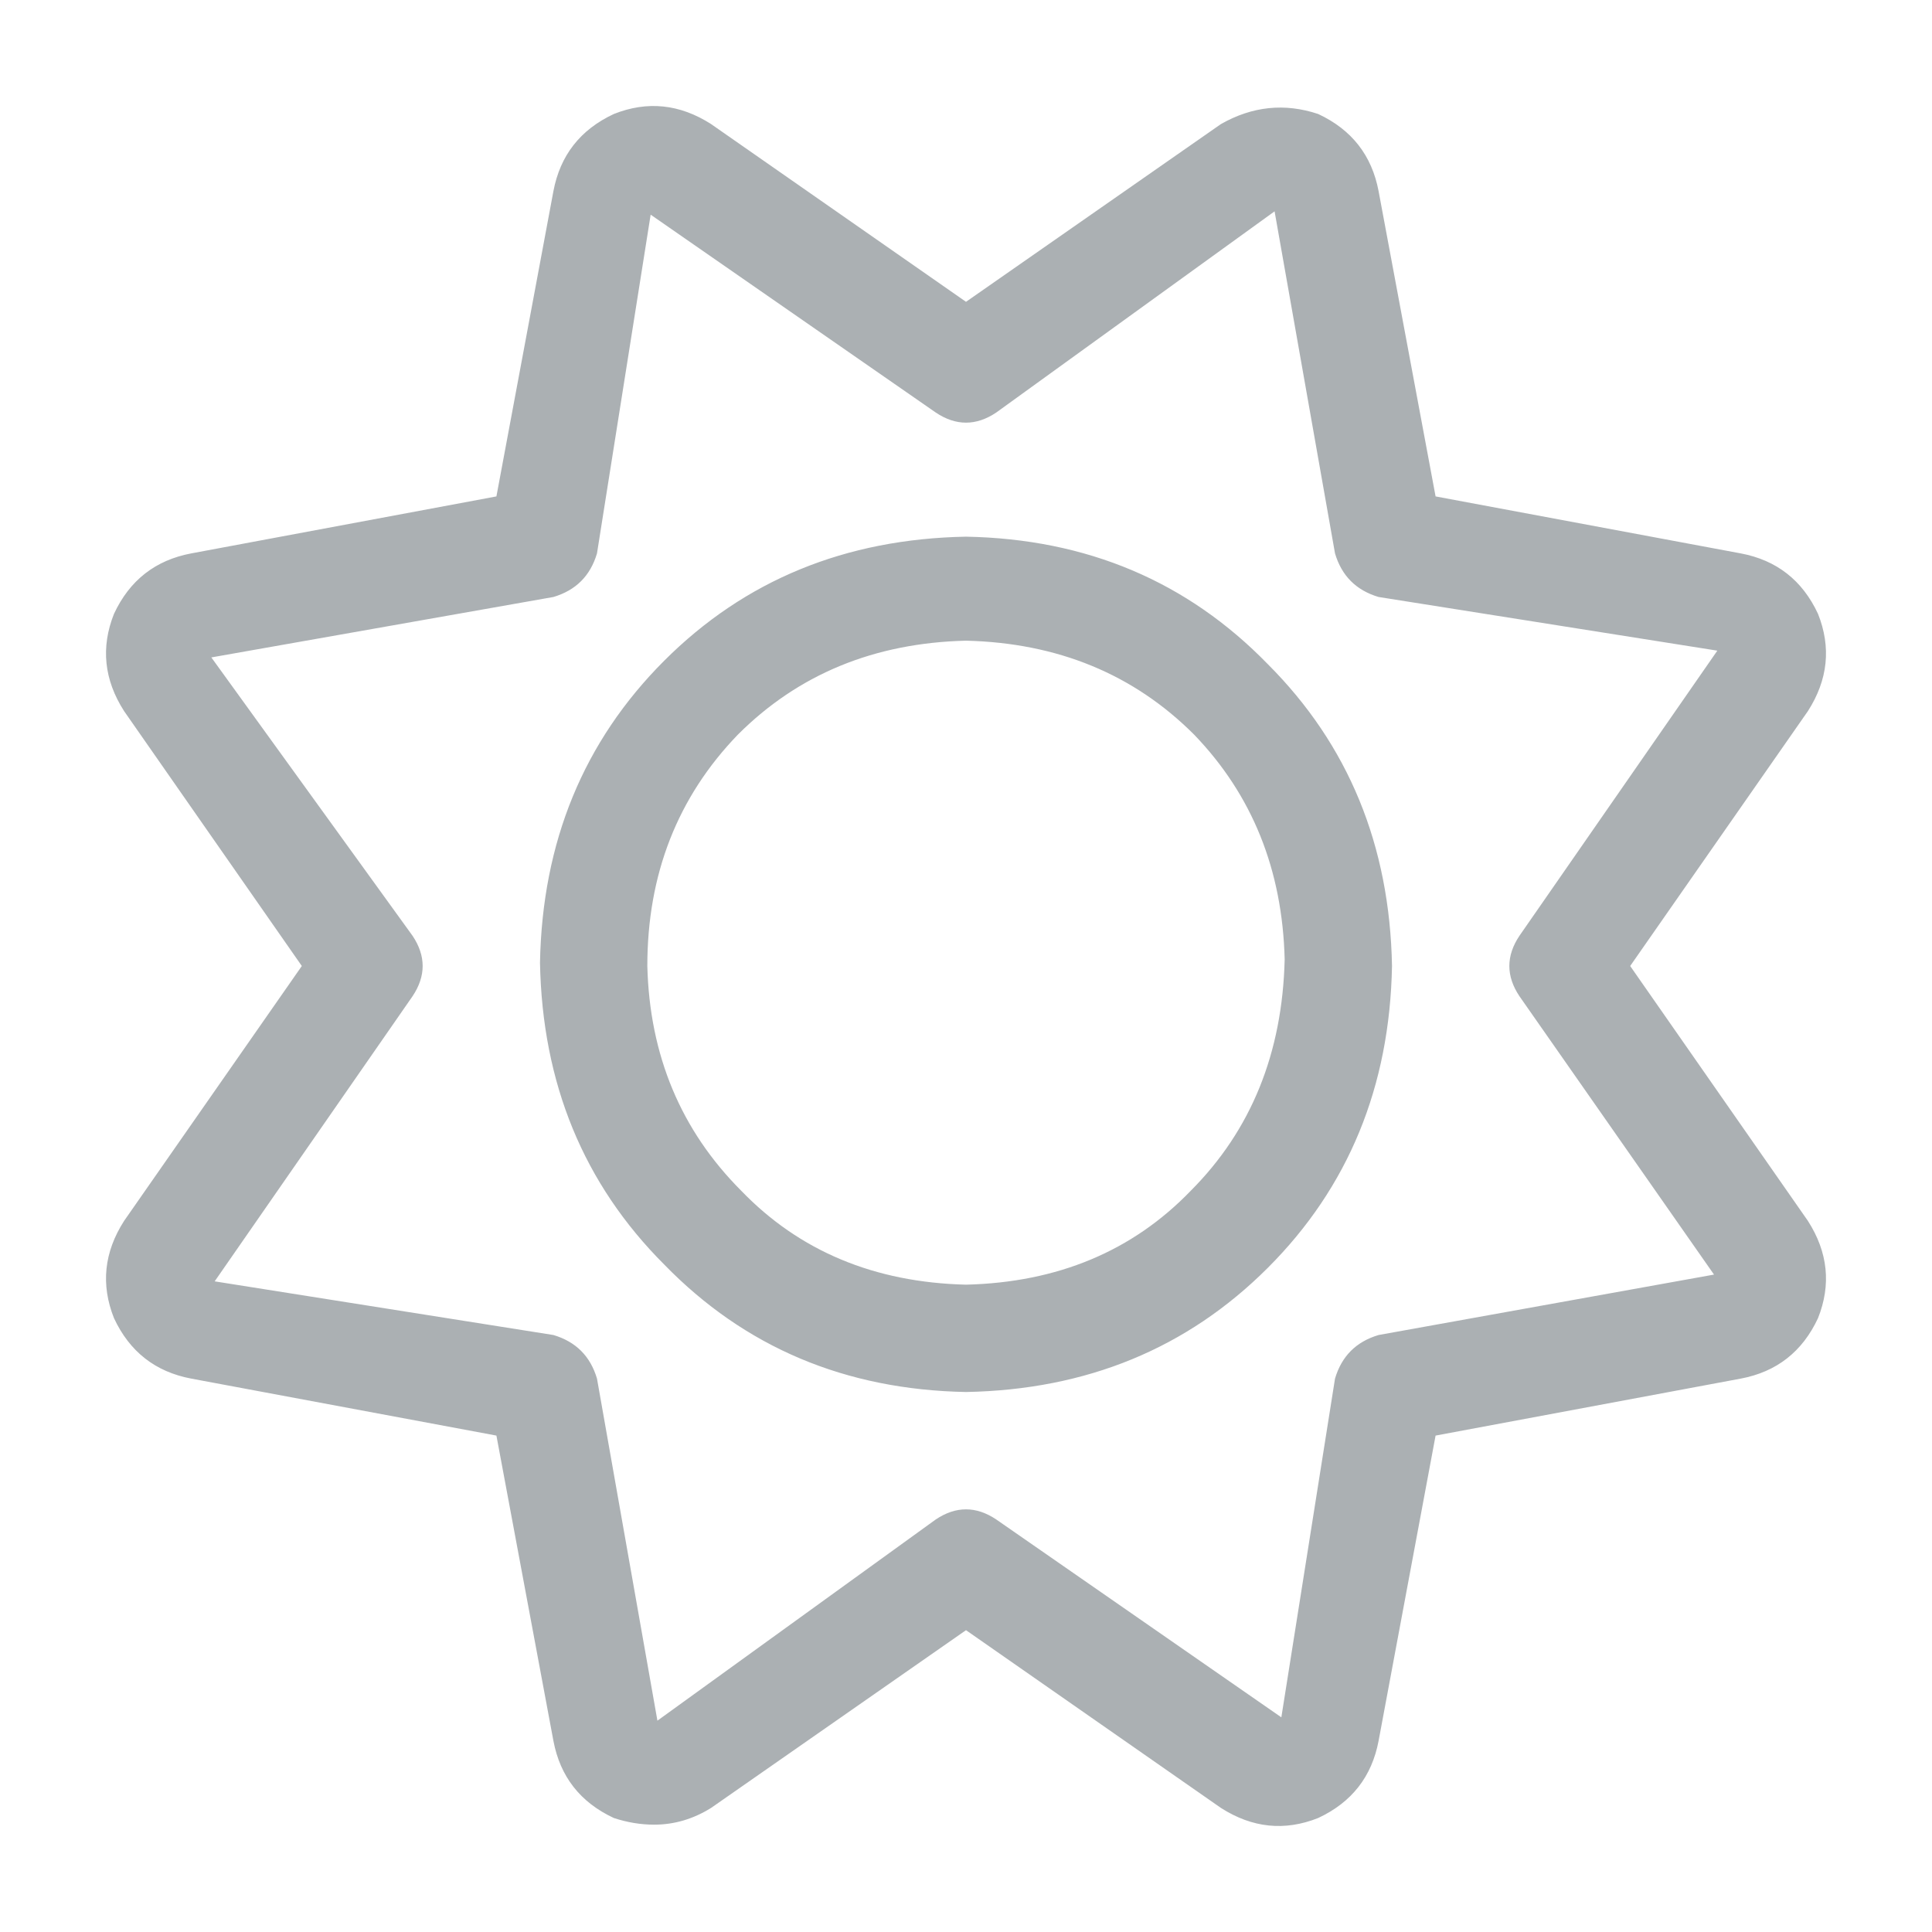<?xml version="1.0" encoding="utf-8"?>
<svg xmlns="http://www.w3.org/2000/svg" fill="none" height="18" viewBox="0 0 18 18" width="18">
<path d="M9 5C10.125 5.021 11.062 5.417 11.812 6.188C12.562 6.938 12.948 7.875 12.969 9C12.948 10.125 12.562 11.062 11.812 11.812C11.062 12.562 10.125 12.948 9 12.969C7.875 12.948 6.938 12.552 6.188 11.781C5.438 11.031 5.052 10.094 5.031 8.969C5.052 7.844 5.438 6.906 6.188 6.156C6.938 5.406 7.875 5.021 9 5ZM9 11.969C9.854 11.948 10.552 11.656 11.094 11.094C11.656 10.531 11.948 9.812 11.969 8.938C11.948 8.104 11.667 7.406 11.125 6.844C10.562 6.281 9.854 5.99 9 5.969C8.146 5.99 7.438 6.281 6.875 6.844C6.312 7.427 6.031 8.146 6.031 9C6.052 9.833 6.344 10.531 6.906 11.094C7.448 11.656 8.146 11.948 9 11.969ZM15.188 9L16.844 11.375C17.031 11.667 17.062 11.969 16.938 12.281C16.792 12.594 16.552 12.781 16.219 12.844L13.375 13.375L12.844 16.219C12.781 16.552 12.594 16.792 12.281 16.938C11.969 17.062 11.667 17.031 11.375 16.844L9 15.188L6.625 16.844C6.458 16.948 6.281 17 6.094 17C5.969 17 5.844 16.979 5.719 16.938C5.406 16.792 5.219 16.552 5.156 16.219L4.625 13.375L1.781 12.844C1.448 12.781 1.208 12.594 1.062 12.281C0.938 11.969 0.969 11.667 1.156 11.375L2.812 9L1.156 6.625C0.969 6.333 0.938 6.031 1.062 5.719C1.208 5.406 1.448 5.219 1.781 5.156L4.625 4.625L5.156 1.781C5.219 1.448 5.406 1.208 5.719 1.062C6.031 0.938 6.333 0.969 6.625 1.156L9 2.812L11.375 1.156C11.667 0.99 11.969 0.958 12.281 1.062C12.594 1.208 12.781 1.448 12.844 1.781L13.375 4.625L16.219 5.156C16.552 5.219 16.792 5.406 16.938 5.719C17.062 6.031 17.031 6.333 16.844 6.625L15.188 9ZM12.844 12.438L15.969 11.875L14.156 9.281C14.031 9.094 14.031 8.906 14.156 8.719L16 6.062L12.844 5.562C12.635 5.5 12.5 5.365 12.438 5.156L11.875 1.969L9.281 3.844C9.094 3.969 8.906 3.969 8.719 3.844L6.062 2L5.562 5.156C5.5 5.365 5.365 5.5 5.156 5.562L1.969 6.125L3.844 8.719C3.969 8.906 3.969 9.094 3.844 9.281L2 11.938L5.156 12.438C5.365 12.5 5.5 12.635 5.562 12.844L6.125 16.031L8.719 14.156C8.906 14.031 9.094 14.031 9.281 14.156L11.938 16L12.438 12.844C12.5 12.635 12.635 12.5 12.844 12.438Z" fill="#ABB0B3"/>
</svg>